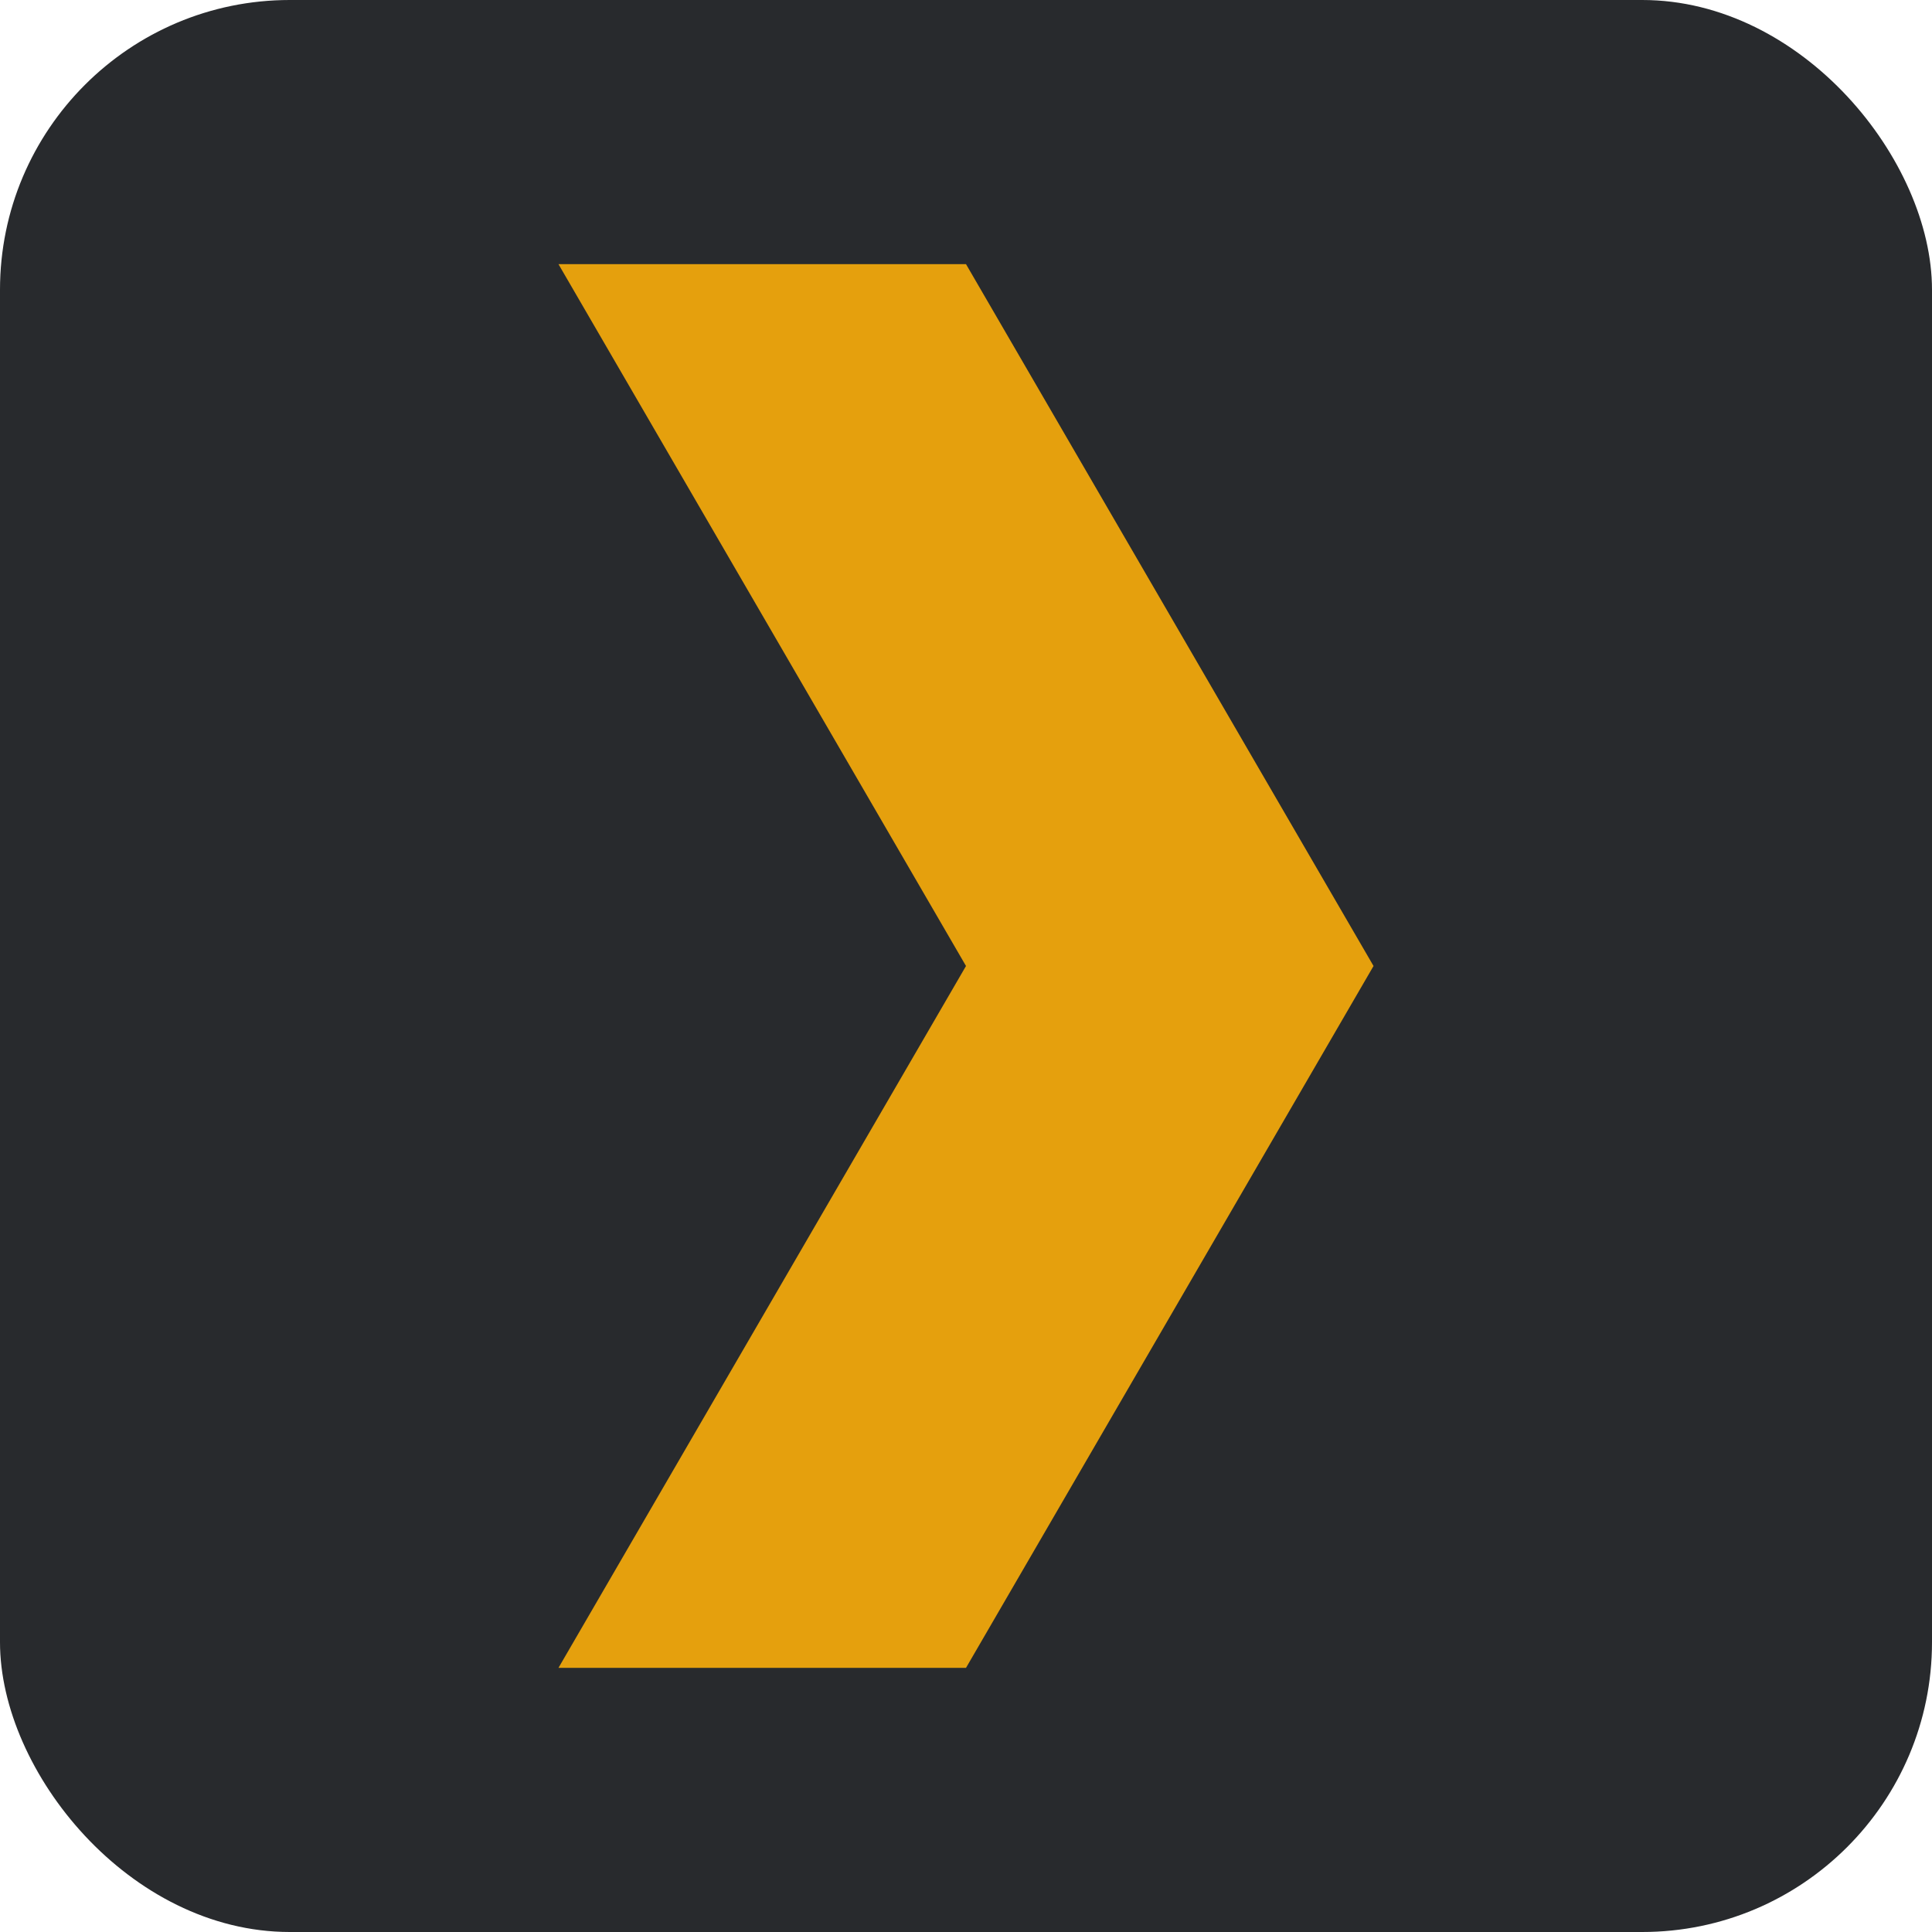 <svg version="1.1" xmlns="http://www.w3.org/2000/svg" xmlns:xlink="http://www.w3.org/1999/xlink" viewBox="0 0 512 512"><title>Plex</title><rect width="512" height="512" rx="15%" fill="#282a2d"/><path d="m256 70h-108l108 186-108 186h108l108-186z" fill="#e5a00d"/></svg>